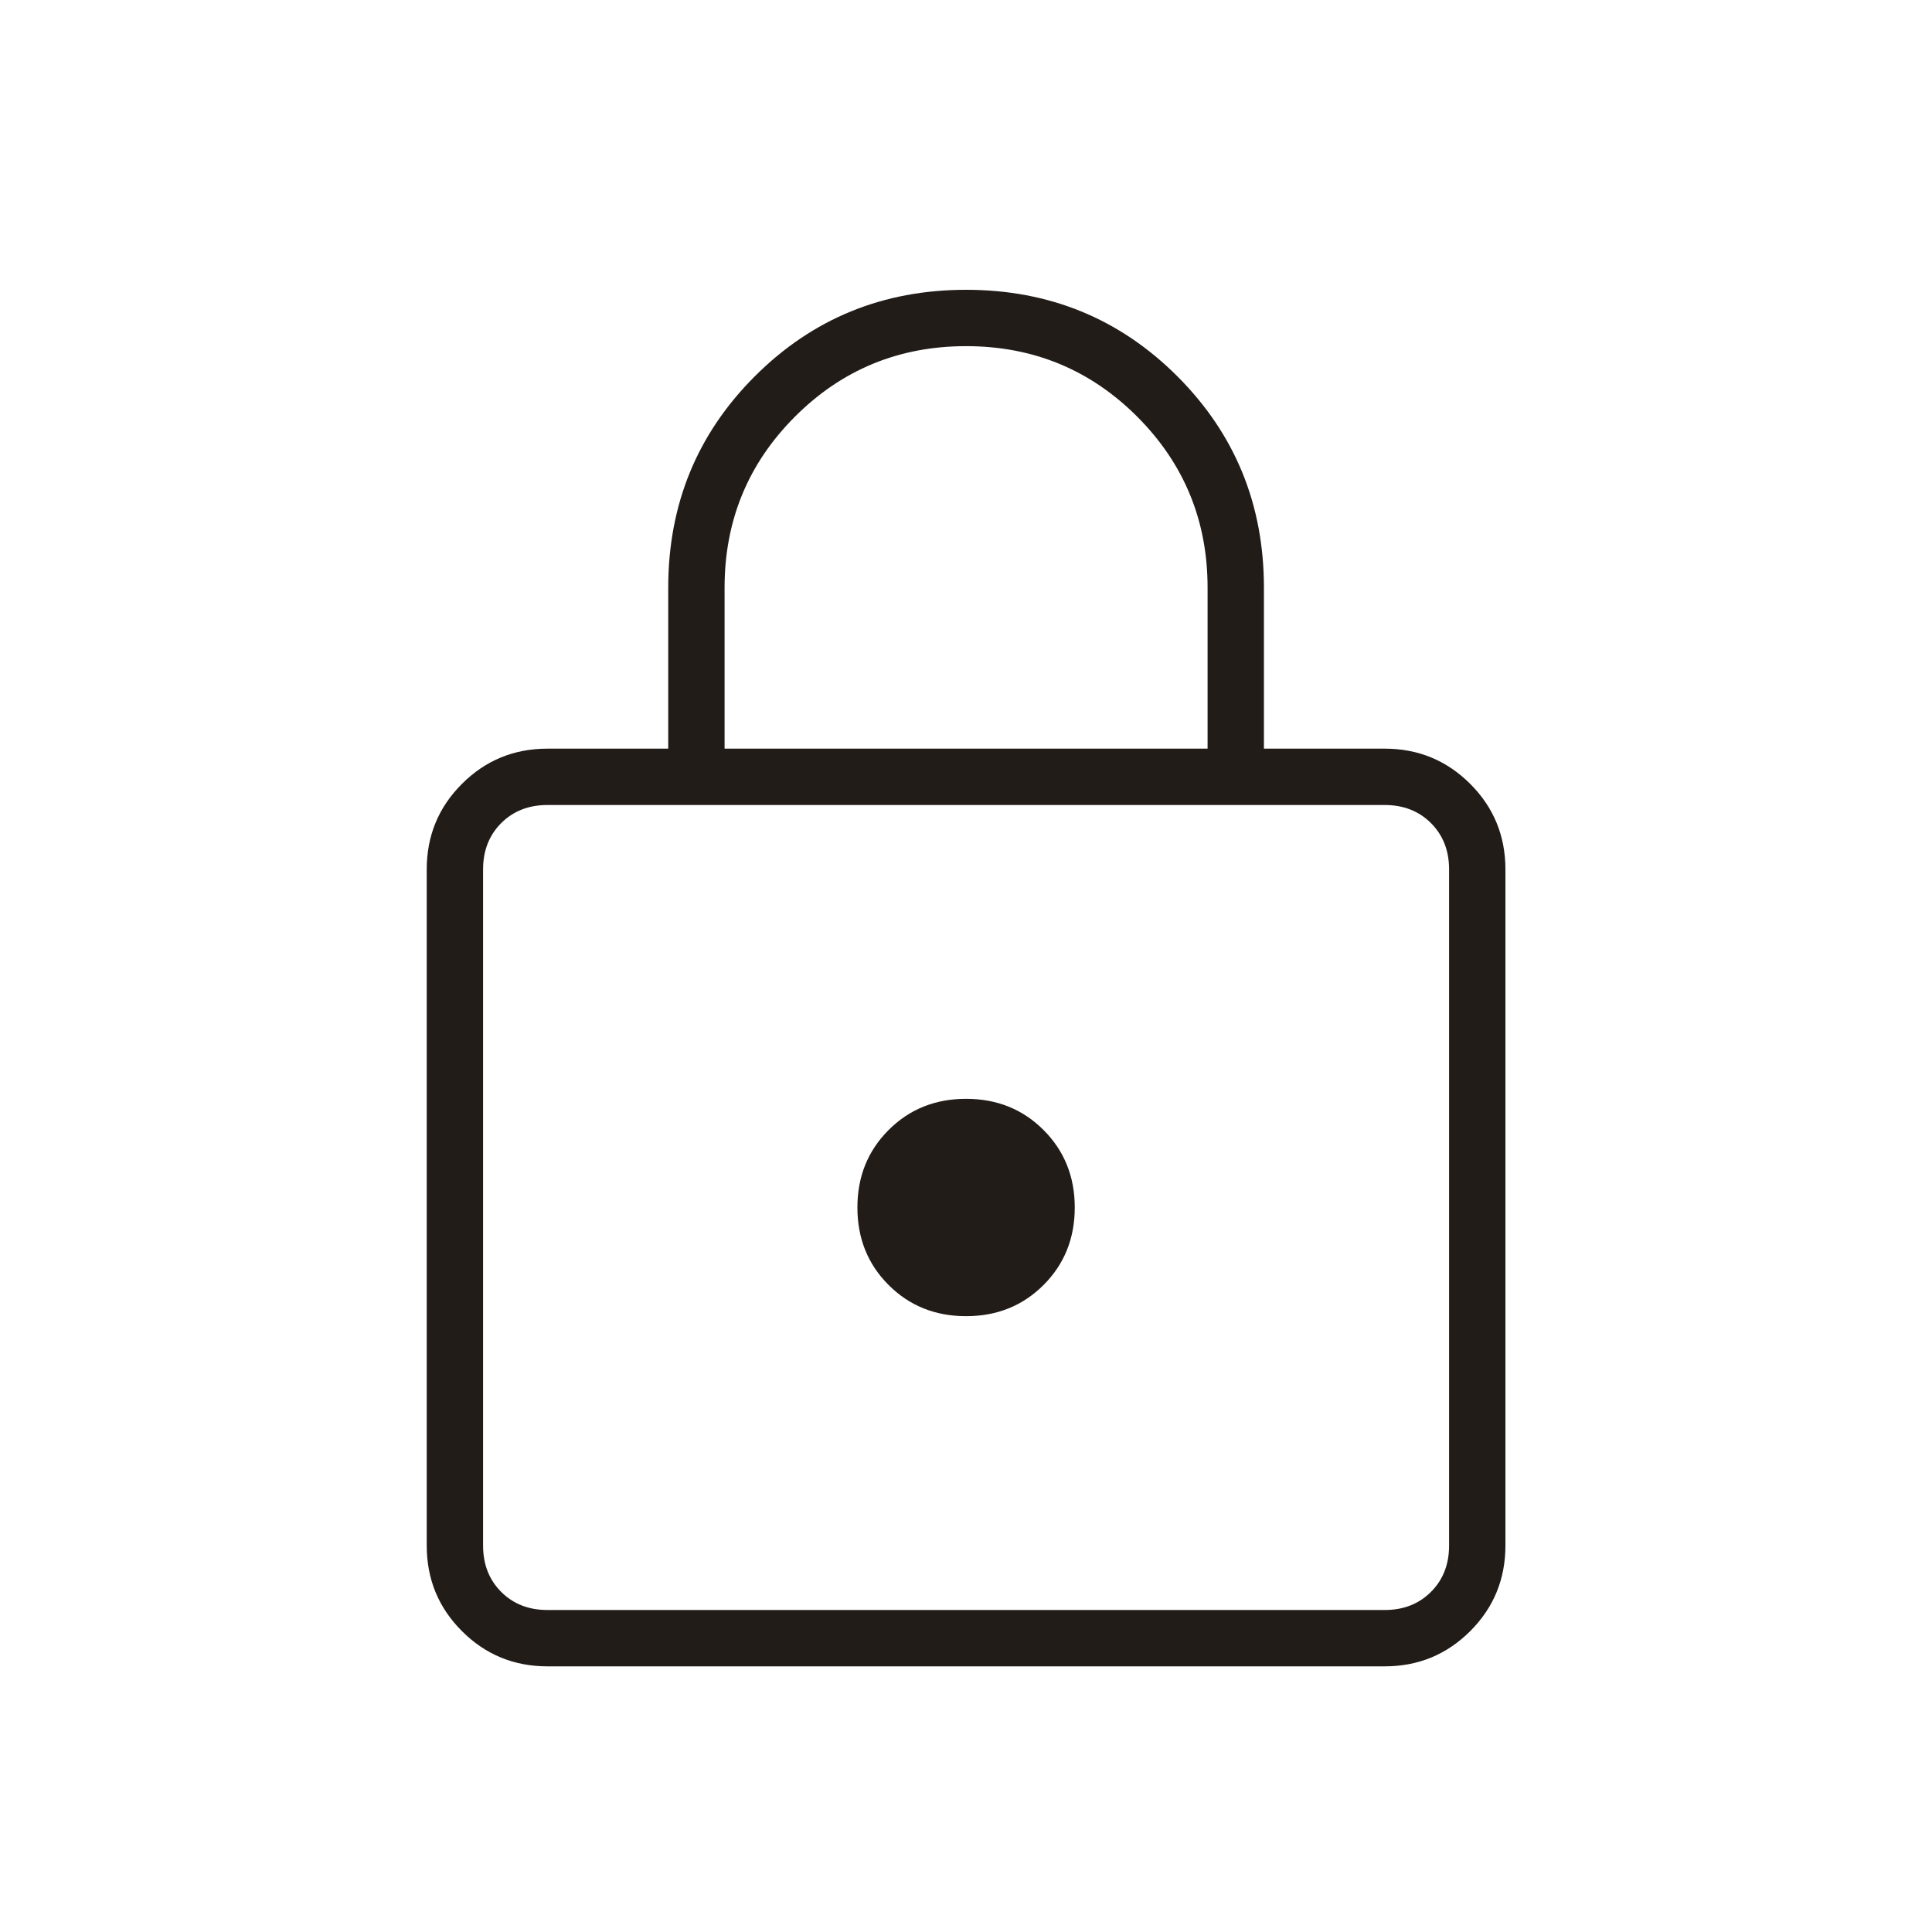 <svg width="48" height="48" viewBox="0 0 48 48" fill="none" xmlns="http://www.w3.org/2000/svg">
<path d="M13.602 41.4C12.768 41.4 12.06 41.108 11.477 40.525C10.893 39.942 10.602 39.233 10.602 38.4V21.6C10.602 20.767 10.893 20.058 11.477 19.475C12.06 18.892 12.768 18.6 13.602 18.6H16.602V14.6C16.602 12.534 17.318 10.784 18.752 9.35C20.185 7.917 21.935 7.2 24.002 7.2C26.068 7.2 27.818 7.917 29.252 9.35C30.685 10.784 31.402 12.534 31.402 14.6V18.6H34.402C35.235 18.6 35.943 18.892 36.527 19.475C37.11 20.058 37.402 20.767 37.402 21.6V38.4C37.402 39.233 37.11 39.942 36.527 40.525C35.943 41.108 35.235 41.4 34.402 41.4H13.602ZM13.602 40H34.402C34.868 40 35.252 39.85 35.552 39.55C35.852 39.25 36.002 38.867 36.002 38.4V21.6C36.002 21.134 35.852 20.75 35.552 20.45C35.252 20.15 34.868 20 34.402 20H13.602C13.135 20 12.752 20.15 12.452 20.45C12.152 20.75 12.002 21.134 12.002 21.6V38.4C12.002 38.867 12.152 39.25 12.452 39.55C12.752 39.85 13.135 40 13.602 40ZM24.002 32.7C24.768 32.7 25.41 32.442 25.927 31.925C26.443 31.409 26.702 30.767 26.702 30C26.702 29.233 26.443 28.592 25.927 28.075C25.41 27.558 24.768 27.3 24.002 27.3C23.235 27.3 22.593 27.558 22.077 28.075C21.56 28.592 21.302 29.233 21.302 30C21.302 30.767 21.56 31.409 22.077 31.925C22.593 32.442 23.235 32.7 24.002 32.7ZM18.002 18.6H30.002V14.6C30.002 12.934 29.418 11.517 28.252 10.35C27.085 9.184 25.668 8.6 24.002 8.6C22.335 8.6 20.918 9.184 19.752 10.35C18.585 11.517 18.002 12.934 18.002 14.6V18.6Z" fill="#221C19"/>
</svg>
